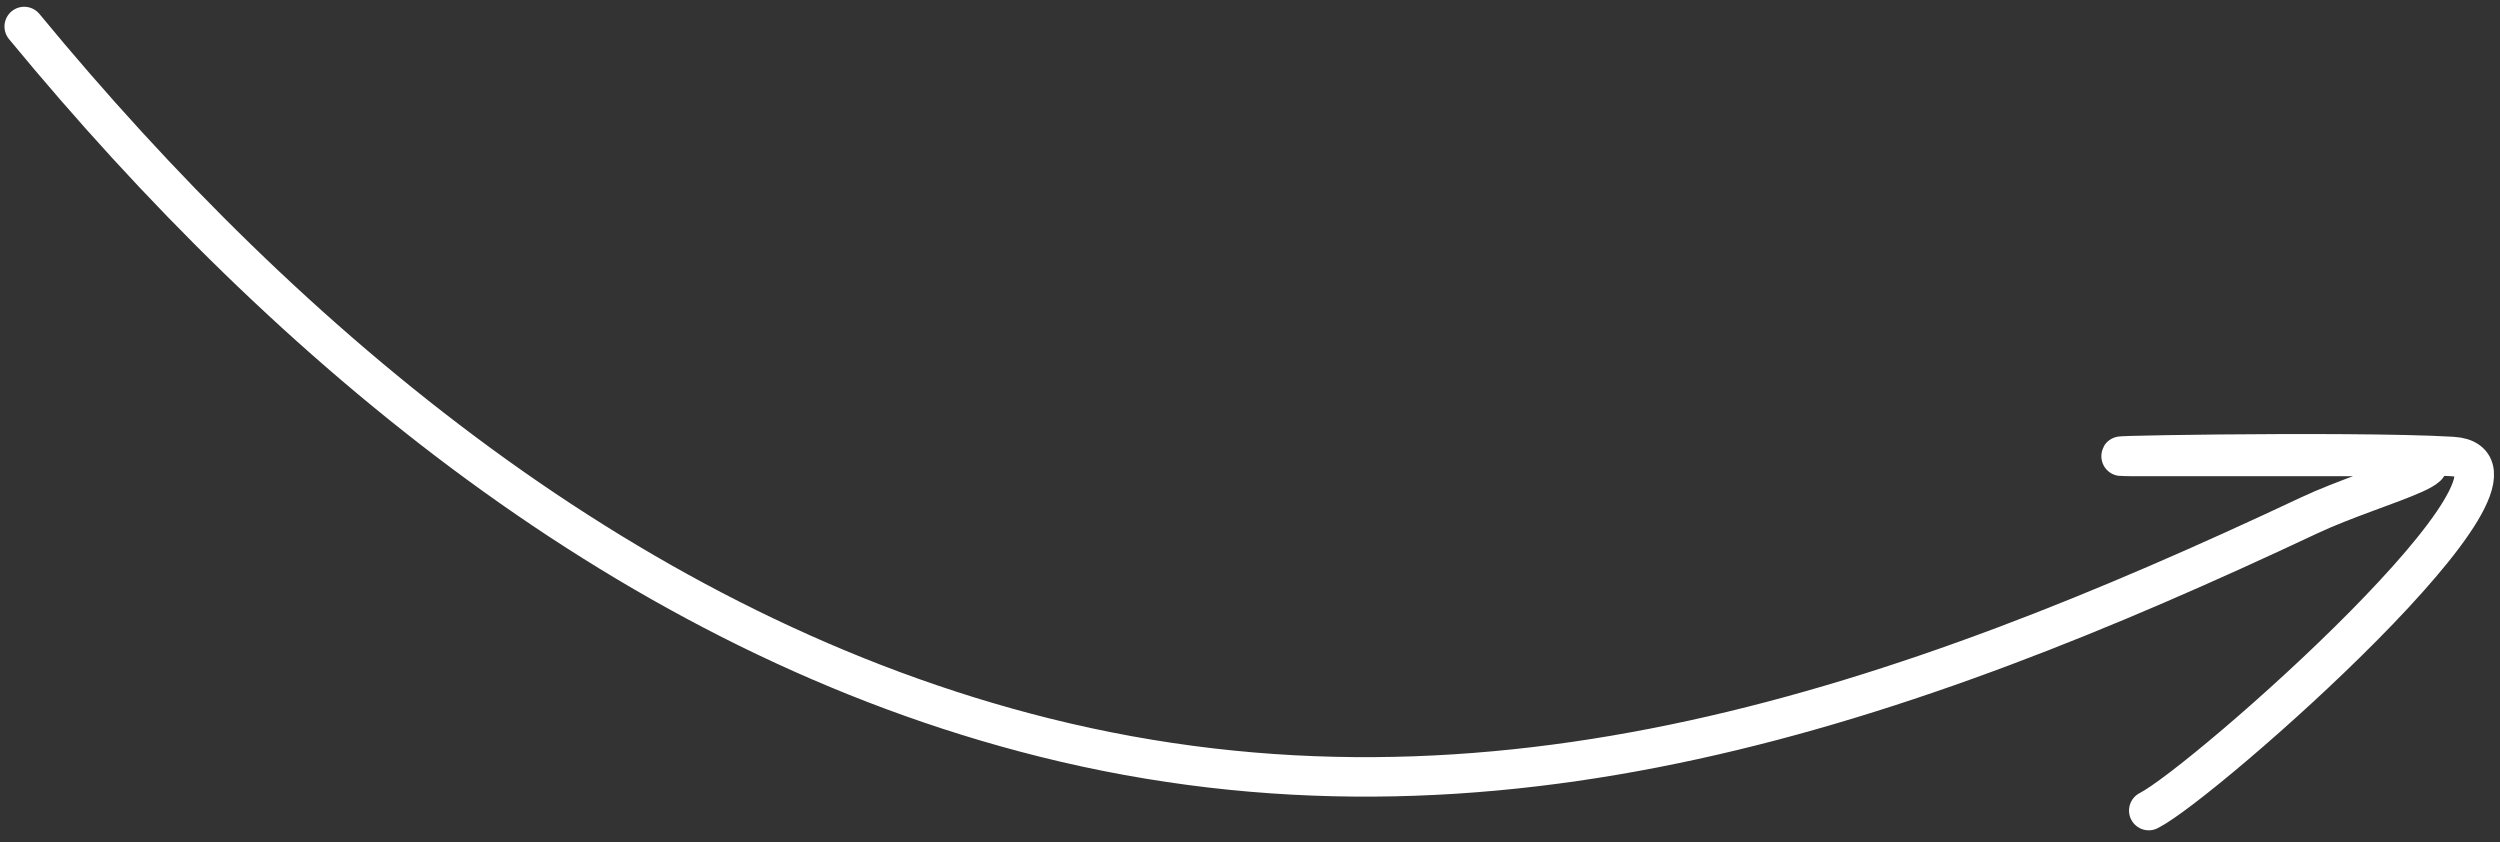 <?xml version="1.0" encoding="UTF-8"?> <svg xmlns="http://www.w3.org/2000/svg" width="190" height="64" viewBox="0 0 190 64" fill="none"><rect x="0" y="0" width="190" height="64" fill="#333333" stroke="none"/> <path d="M1.84 2.015C22.008 26.482 48.026 48.215 79.369 56.05C113.456 64.572 144.756 53.636 175.479 39.178C180.789 36.679 189.832 34.693 180.605 34.693C174.66 34.693 168.715 34.693 162.771 34.693C154.904 34.693 178.518 34.231 186.371 34.693C195.048 35.203 167.415 59.548 163.305 61.604" stroke="white" stroke-width="3" stroke-linecap="round"></path> </svg> 